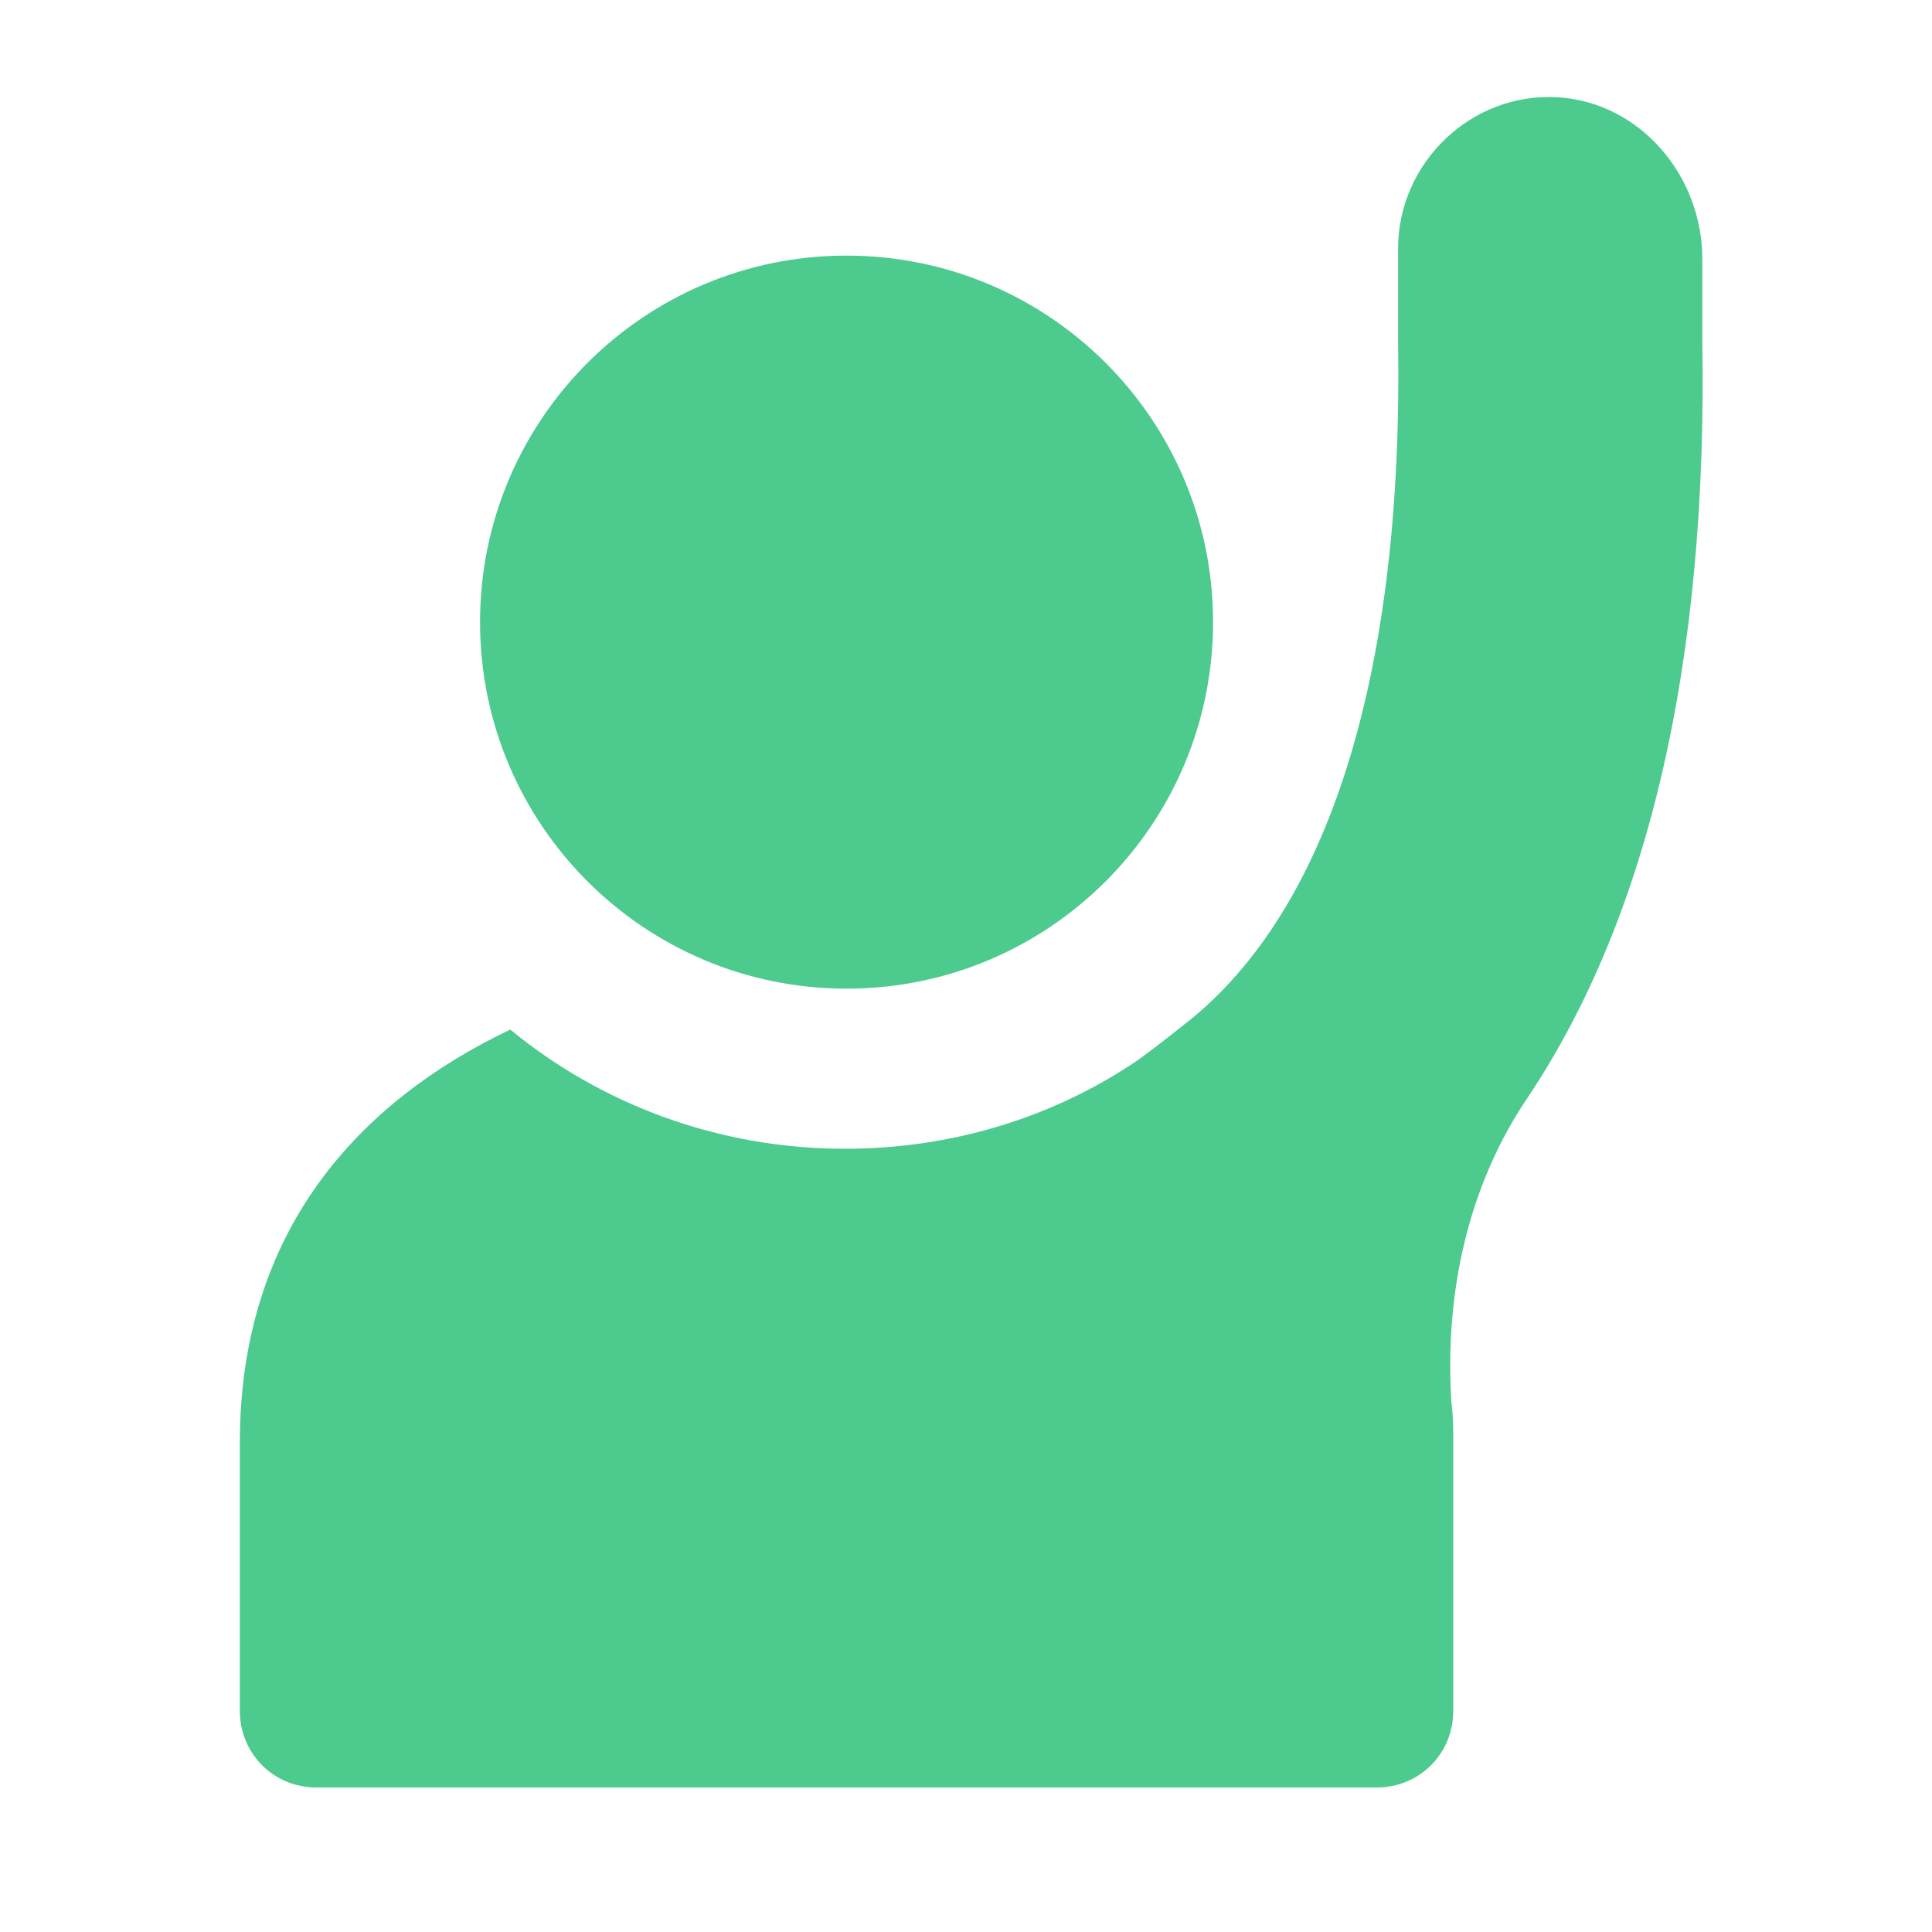 <?xml version="1.0" encoding="utf-8"?>
<svg xmlns="http://www.w3.org/2000/svg" fill="none" height="100%" overflow="visible" preserveAspectRatio="none" style="display: block;" viewBox="0 0 40 40" width="100%">
<g id="noun-globe-7993194 15">
<g id="Group">
<g id="Group_2">
<g id="Group_3">
<path d="M17.527 20.469C21.718 20.469 25.115 17.071 25.115 12.88C25.115 8.69 21.718 5.292 17.527 5.292C13.336 5.292 9.939 8.69 9.939 12.88C9.939 17.071 13.336 20.469 17.527 20.469Z" fill="#4DCA8E" id="Vector"/>
<path d="M32.261 2.014C30.456 1.903 28.946 3.377 28.946 5.145V7.06C29.056 13.801 27.583 18.663 24.71 21.058C24.341 21.352 23.973 21.647 23.568 21.942C21.837 23.121 19.737 23.784 17.49 23.784C14.875 23.784 12.444 22.863 10.565 21.316C7.471 22.789 4.966 25.441 4.966 29.862V35.424C4.966 36.308 5.666 37.008 6.55 37.008H28.504C29.388 37.008 30.088 36.308 30.088 35.424V29.862C30.088 29.567 30.088 29.309 30.051 29.051C29.904 26.804 30.383 24.557 31.635 22.715C34.14 18.958 35.355 13.691 35.245 7.06V5.366C35.245 3.634 33.956 2.124 32.261 2.014Z" fill="#4DCA8E" id="Vector_2"/>
</g>
</g>
</g>
</g>
</svg>